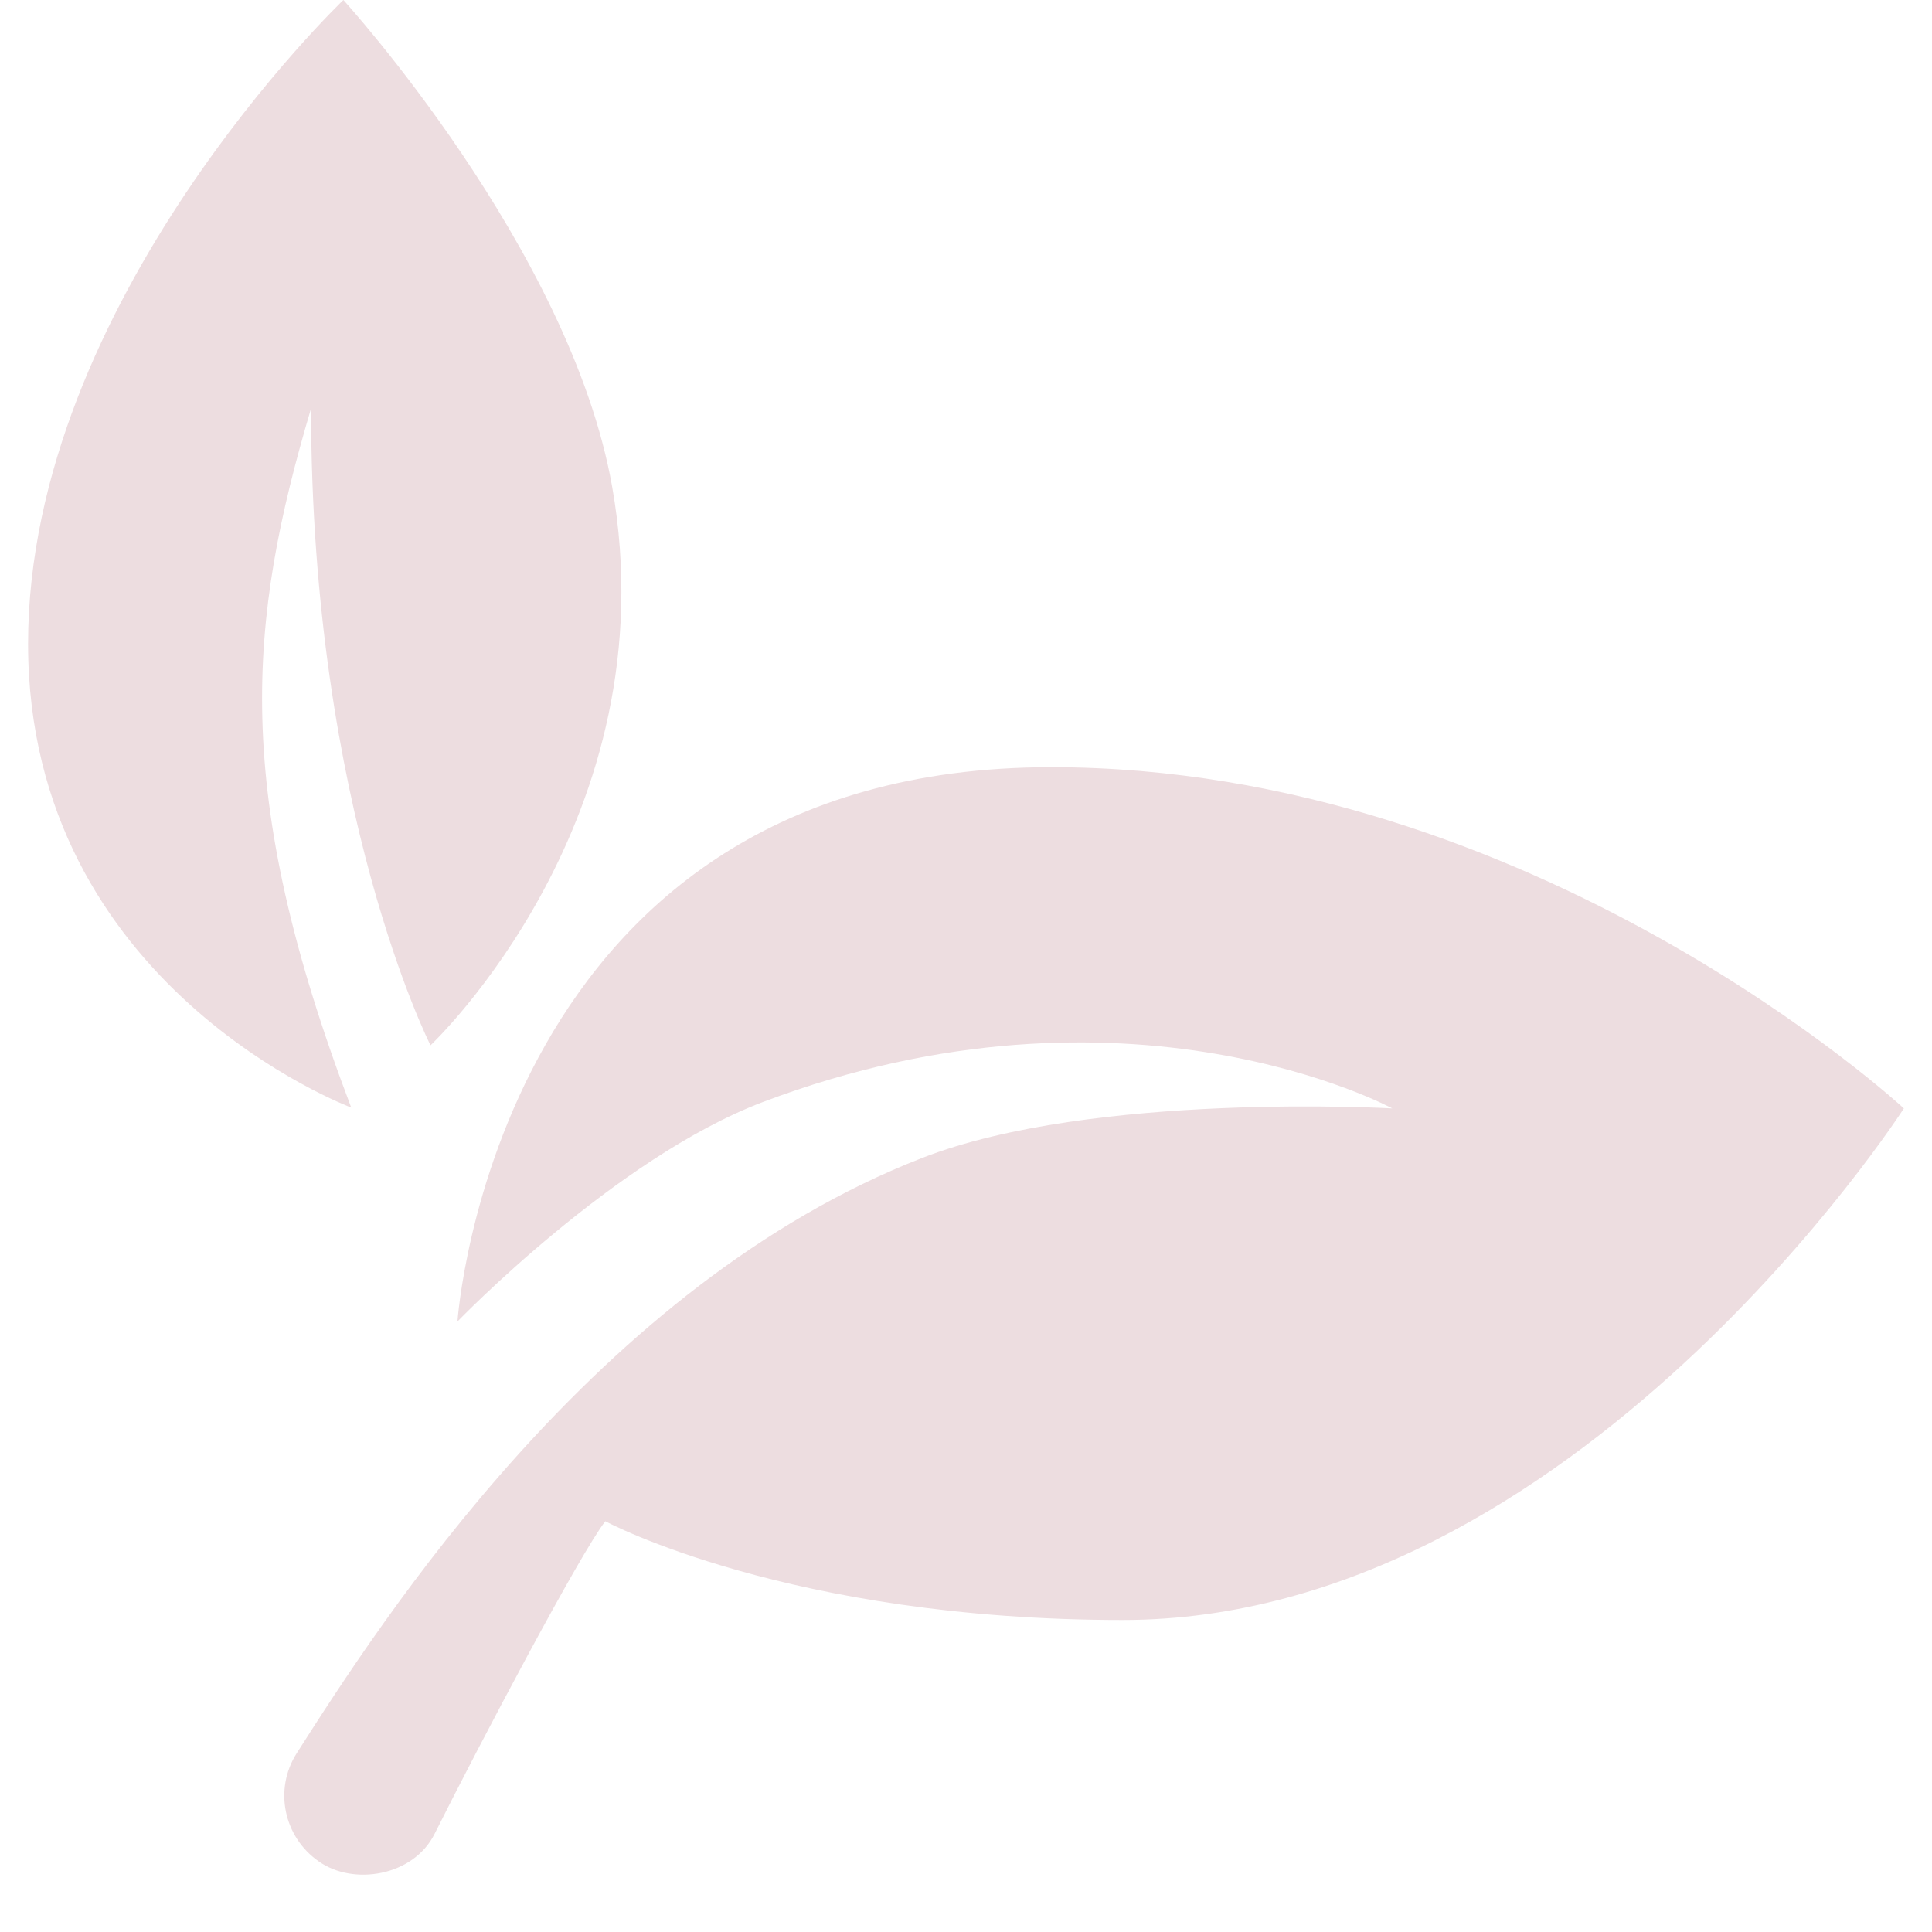 <svg xmlns="http://www.w3.org/2000/svg" xmlns:xlink="http://www.w3.org/1999/xlink" width="500" zoomAndPan="magnify" viewBox="0 0 375 375" height="500" preserveAspectRatio="xMidYMid meet" version="1.0"><path fill="#eddde0" d="M 61.836 361.273 C 55.051 356.523 53.129 347.324 57.582 340.32 C 73.98 314.605 115.836 249.367 178.988 224.758 C 212.137 211.832 270.242 215.141 270.242 215.141 C 270.242 215.141 218.789 187.176 148.125 213.883 C 119.41 224.742 88.793 256.5 88.793 256.5 C 88.793 256.5 96.043 148.91 204.043 148.91 C 298.043 148.91 369.539 215.141 369.539 215.141 C 369.539 215.141 305.738 314.438 217.895 314.438 C 153.105 314.438 117.492 295.273 117.492 295.273 C 112.707 301.348 93.211 338.238 84.359 355.945 C 80.203 364.254 68.473 366.039 61.836 361.273 Z M 61.836 361.273 " fill-opacity="1" fill-rule="nonzero"/><path fill="#eddde0" d="M 68.172 214.977 C 68.172 214.977 5.449 191.574 5.449 124.965 C 5.449 58.352 66.652 0 66.652 0 C 66.652 0 110.703 48.273 118.832 94.547 C 130.184 159.039 83.562 202.895 83.562 202.895 C 83.562 202.895 60.379 157.234 60.379 79.273 C 48.164 120.465 44.773 153.445 68.172 214.977 Z M 68.172 214.977 " fill-opacity="1" fill-rule="nonzero"/></svg>